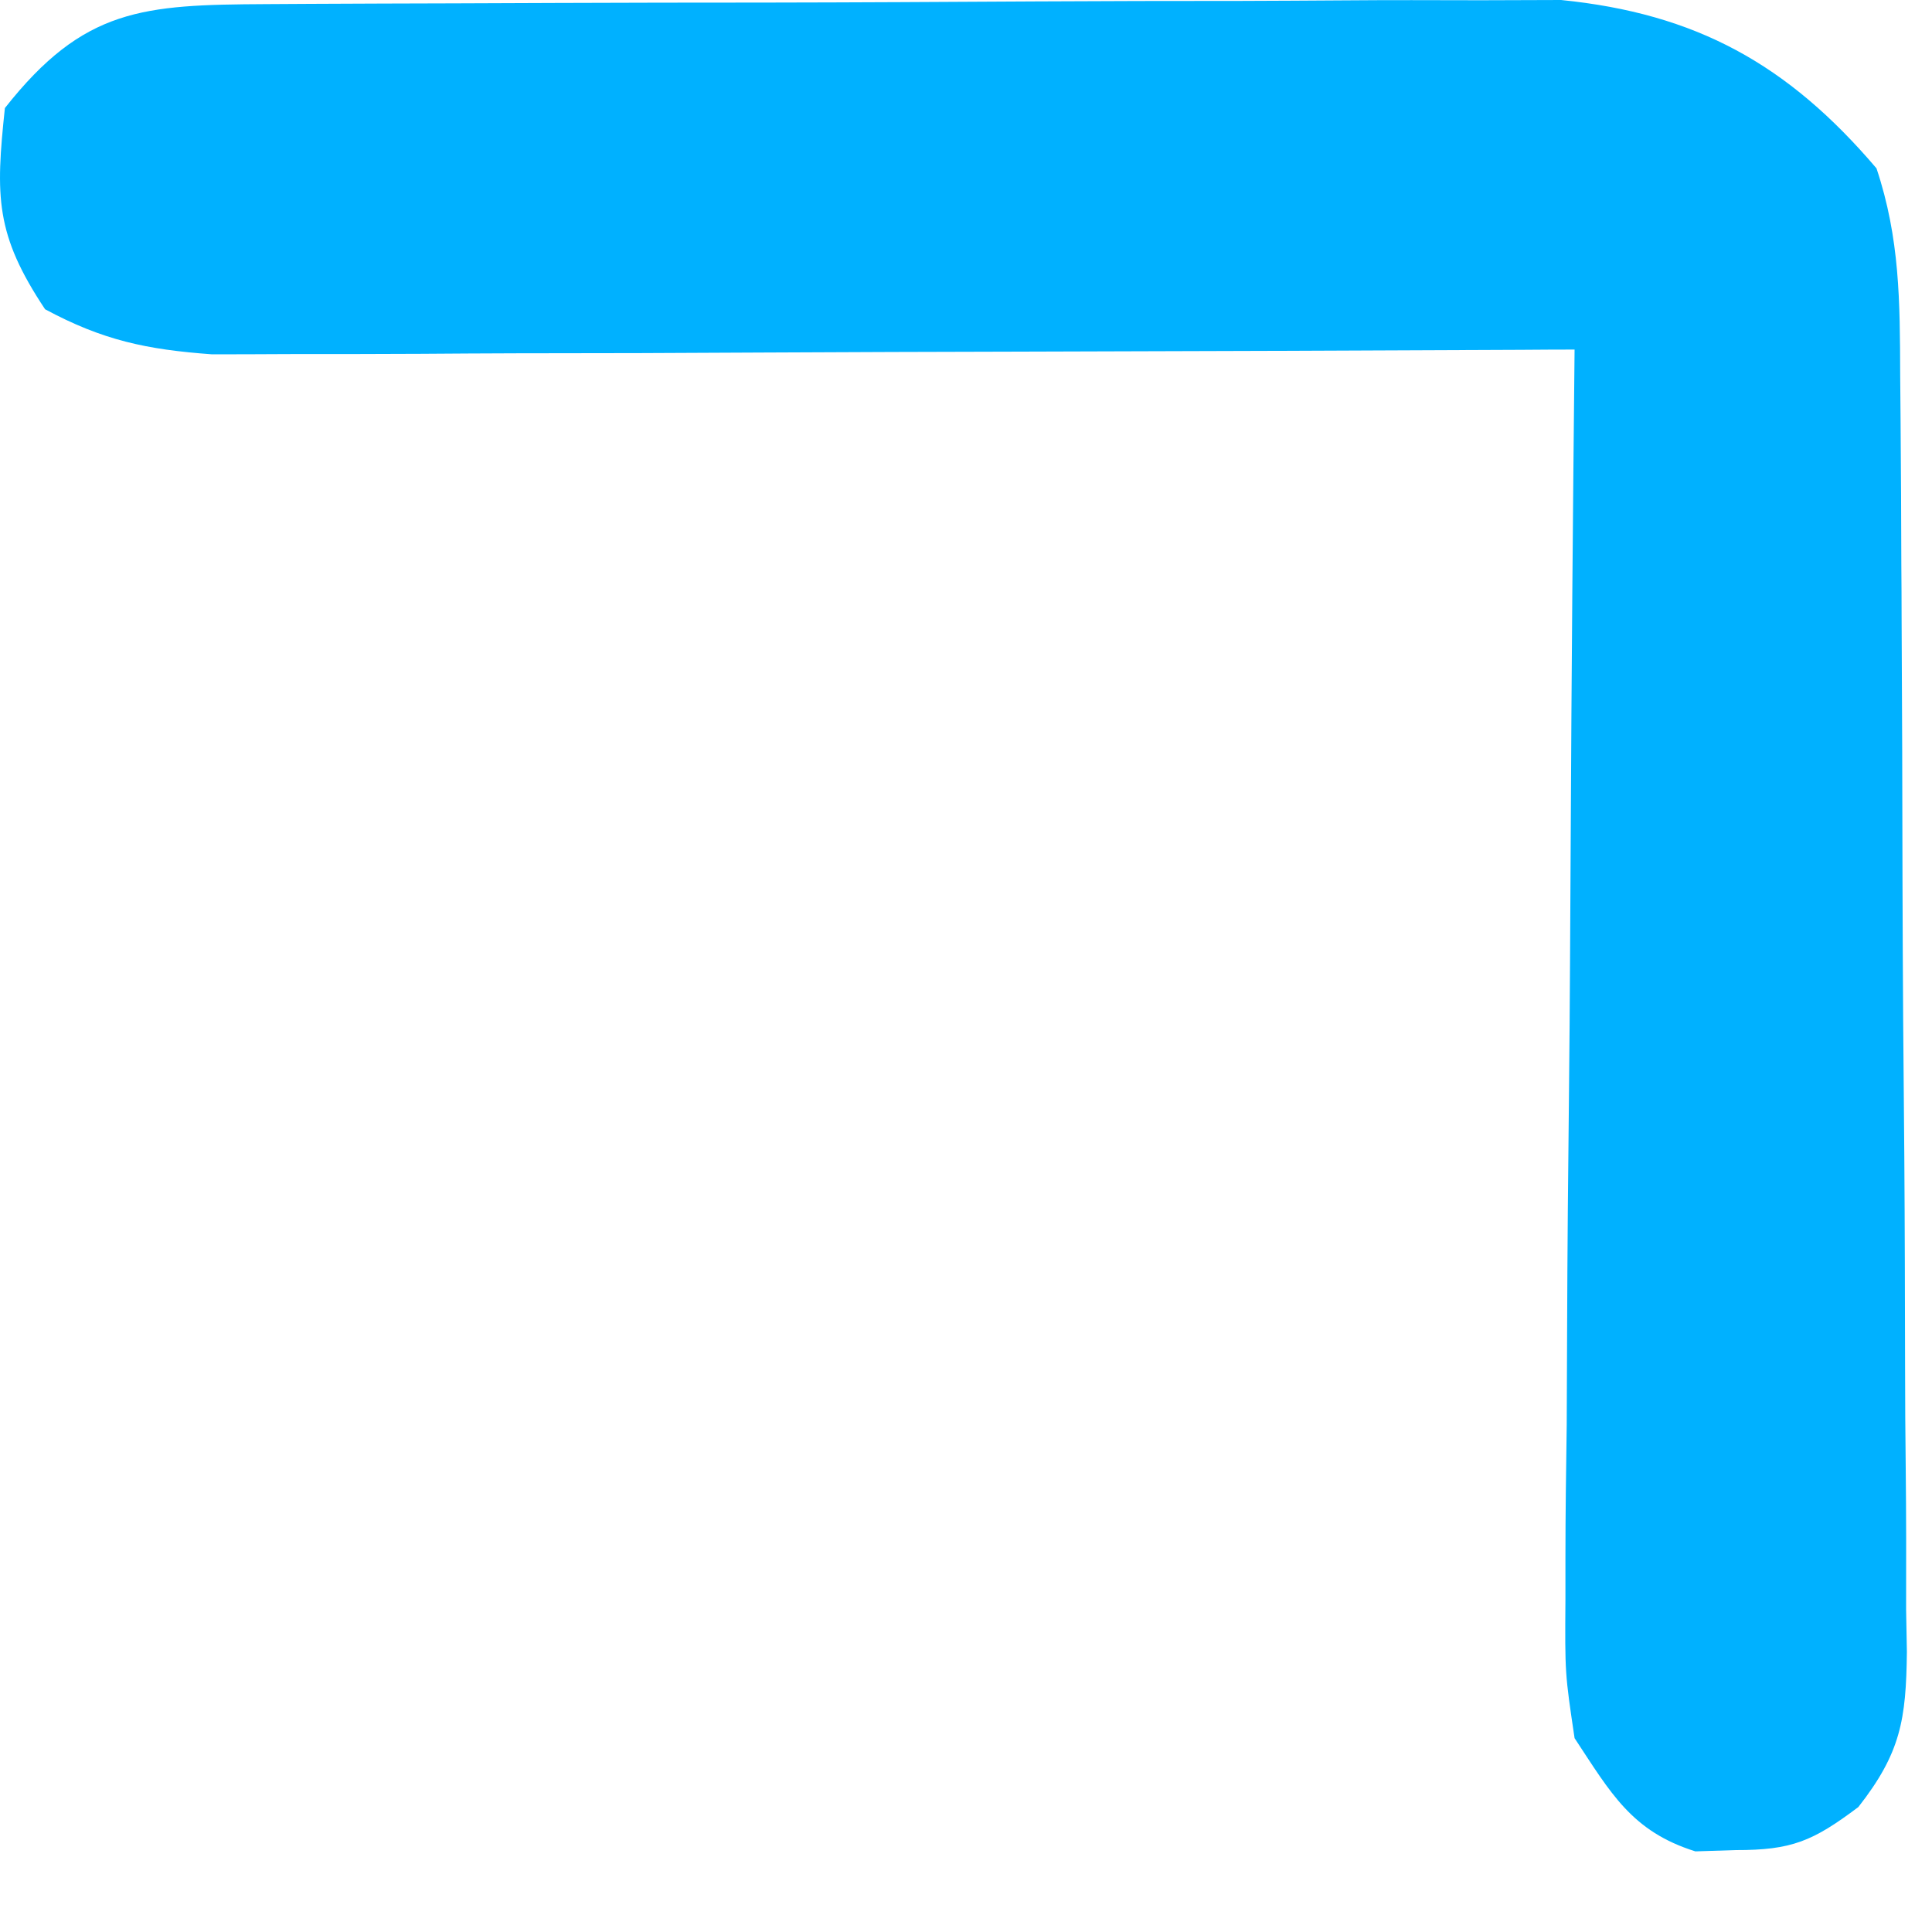 <?xml version="1.0" encoding="utf-8"?>
<svg xmlns="http://www.w3.org/2000/svg" fill="none" height="100%" overflow="visible" preserveAspectRatio="none" style="display: block;" viewBox="0 0 15 15" width="100%">
<path d="M2.069 0.032C2.238 0.031 2.238 0.031 2.41 0.03C2.784 0.028 3.157 0.027 3.531 0.026C3.79 0.025 4.05 0.024 4.31 0.023C4.855 0.021 5.4 0.02 5.945 0.02C6.643 0.019 7.339 0.015 8.037 0.011C8.573 0.008 9.11 0.007 9.647 0.007C9.904 0.006 10.161 0.005 10.418 0.003C10.778 0 11.139 0.001 11.499 0.002C11.704 0.001 11.909 0.001 12.12 0C13.166 0.105 13.879 0.496 14.569 1.307C14.751 1.852 14.751 2.343 14.753 2.91C14.754 3.024 14.755 3.139 14.756 3.258C14.759 3.638 14.761 4.018 14.762 4.398C14.763 4.527 14.764 4.657 14.764 4.791C14.768 5.478 14.77 6.164 14.771 6.851C14.773 7.56 14.778 8.27 14.785 8.979C14.789 9.525 14.79 10.07 14.791 10.616C14.791 10.877 14.793 11.139 14.796 11.4C14.8 11.766 14.8 12.132 14.799 12.498C14.801 12.606 14.803 12.714 14.805 12.825C14.799 13.352 14.757 13.61 14.428 14.03C14.075 14.295 13.911 14.365 13.475 14.364C13.32 14.369 13.32 14.369 13.163 14.374C12.668 14.219 12.506 13.921 12.225 13.495C12.15 12.992 12.15 12.992 12.154 12.416C12.154 12.311 12.154 12.206 12.154 12.098C12.154 11.752 12.159 11.406 12.164 11.06C12.165 10.82 12.166 10.579 12.167 10.338C12.169 9.707 12.175 9.075 12.182 8.444C12.189 7.798 12.191 7.153 12.195 6.508C12.201 5.243 12.212 3.978 12.225 2.714C12.088 2.714 11.951 2.715 11.809 2.716C10.515 2.722 9.221 2.727 7.926 2.73C7.261 2.731 6.596 2.734 5.93 2.737C5.288 2.741 4.646 2.743 4.003 2.743C3.758 2.744 3.513 2.745 3.269 2.747C2.925 2.749 2.582 2.749 2.239 2.749C2.043 2.75 1.848 2.751 1.647 2.751C1.137 2.714 0.798 2.642 0.35 2.401C-0.037 1.82 -0.035 1.526 0.038 0.839C0.651 0.061 1.11 0.037 2.069 0.032Z" fill="#00B1FF" id="Vector"/>
</svg>